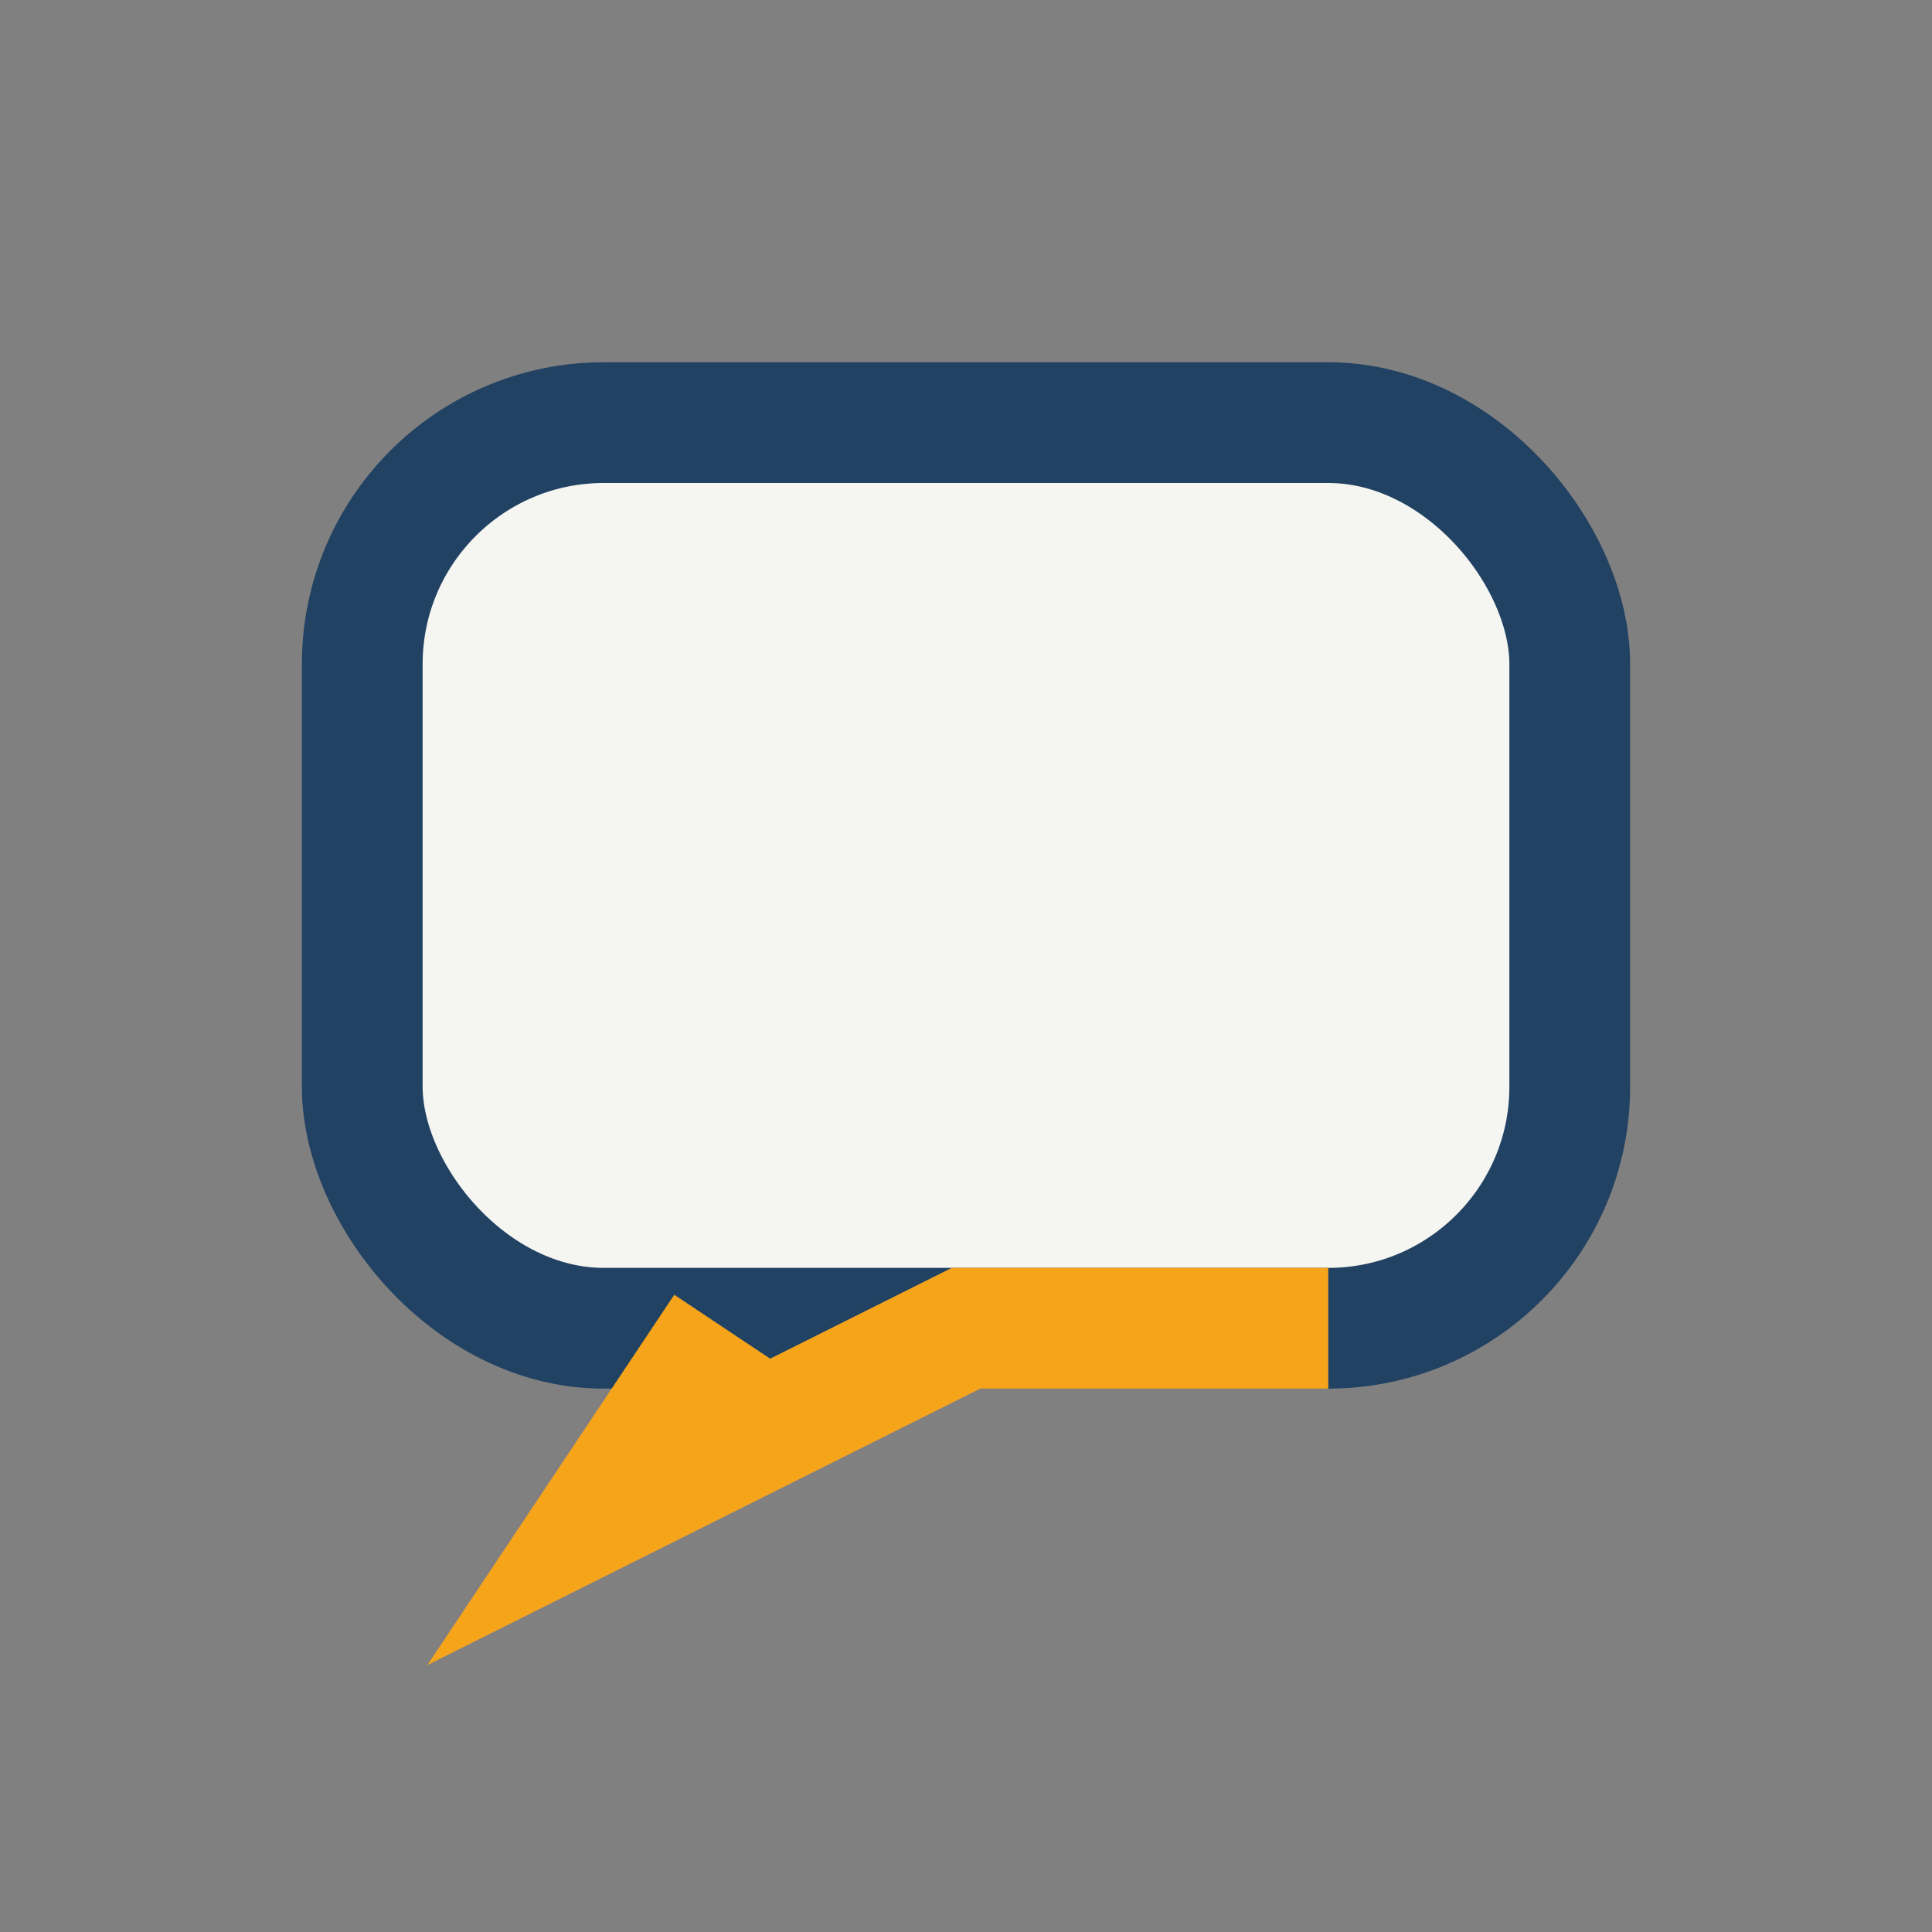 <?xml version="1.0" encoding="UTF-8"?>
<svg xmlns="http://www.w3.org/2000/svg" width="32" height="32" viewBox="0 0 32 32"><rect x="0" y="0" width="32" height="32" fill="#808080" stroke="none"/><rect x="6" y="7" width="20" height="15" rx="4" fill="#F5F5F2" stroke="#224263" stroke-width="2"/><path d="M12 22l-2 3 6-3h6" stroke="#F6A51B" stroke-width="2" fill="none"/></svg>